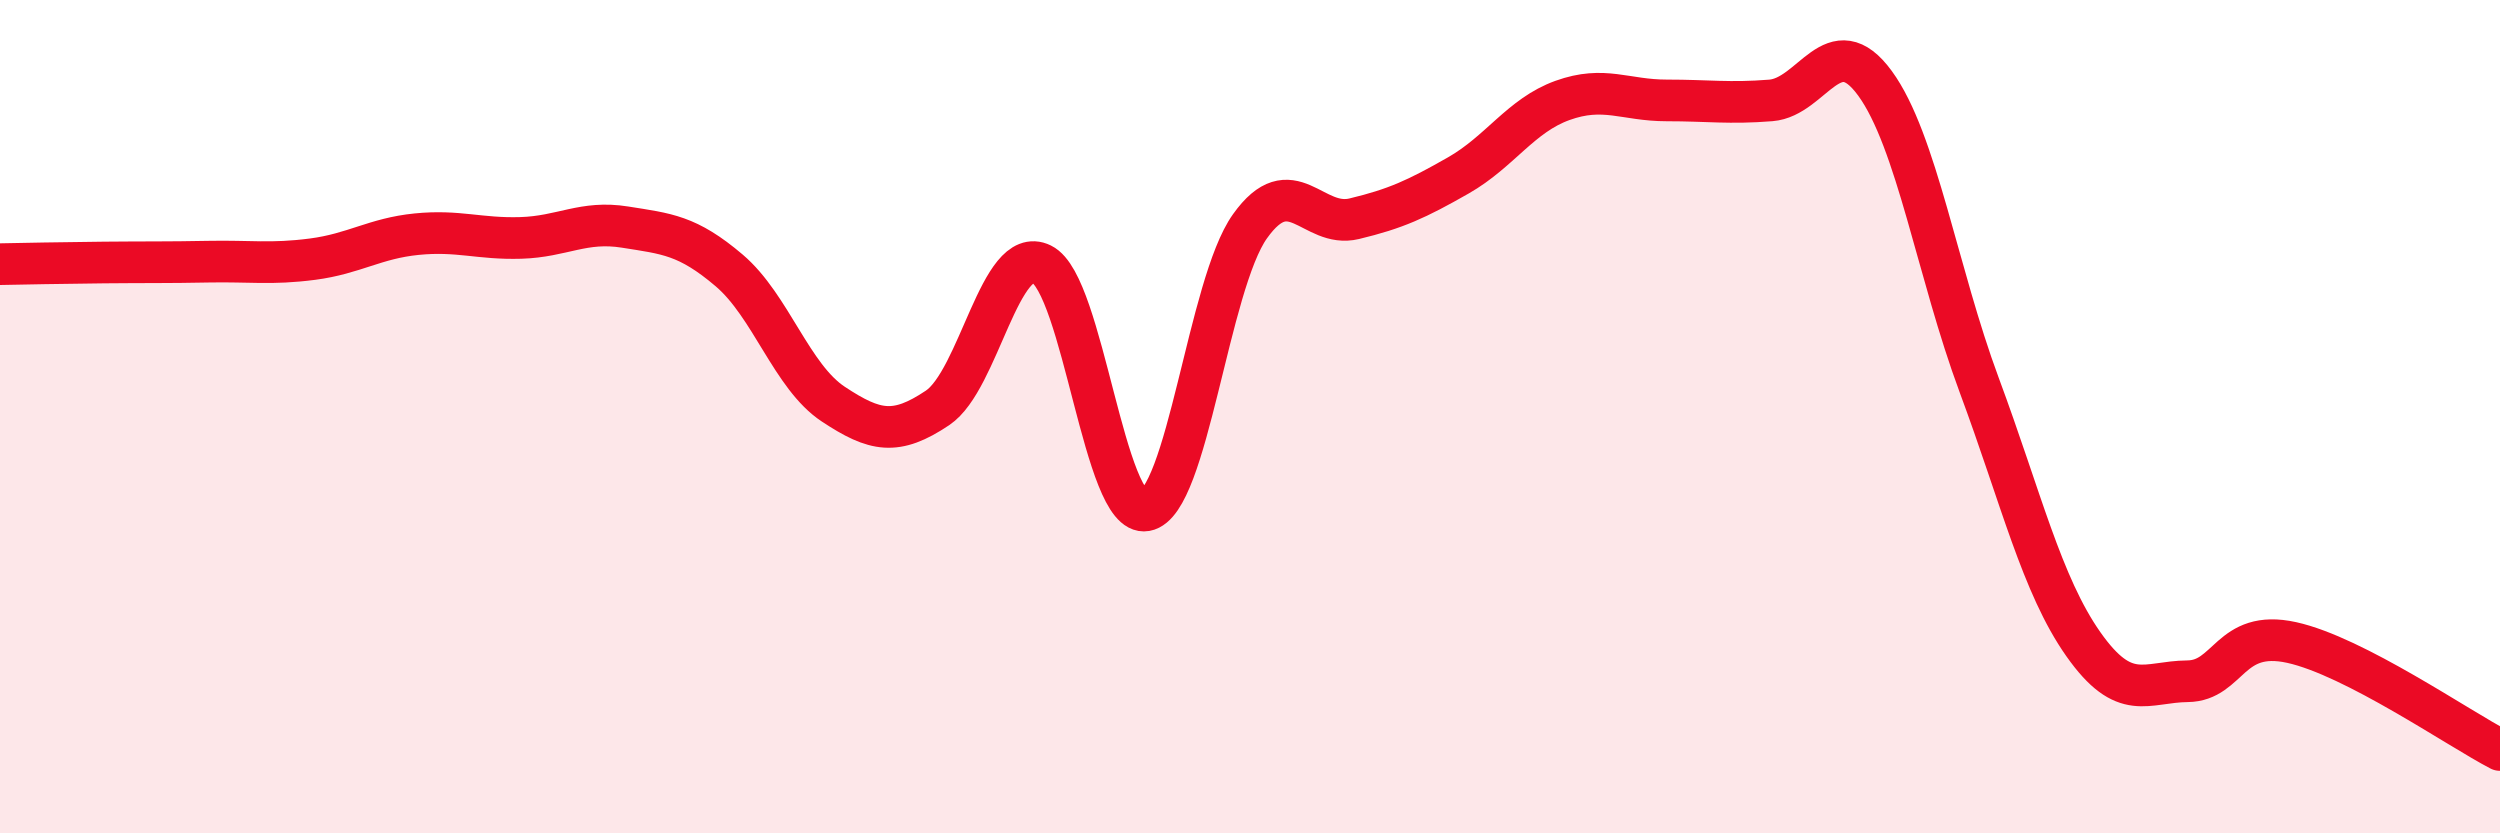 
    <svg width="60" height="20" viewBox="0 0 60 20" xmlns="http://www.w3.org/2000/svg">
      <path
        d="M 0,6.34 C 0.5,6.33 1.5,6.31 2.5,6.3 C 3.5,6.29 4,6.3 5,6.28 C 6,6.26 6.5,6.35 7.5,6.22 C 8.5,6.09 9,5.72 10,5.62 C 11,5.52 11.5,5.74 12.5,5.71 C 13.5,5.68 14,5.29 15,5.45 C 16,5.61 16.5,5.64 17.5,6.49 C 18.5,7.34 19,9.04 20,9.7 C 21,10.36 21.5,10.46 22.5,9.79 C 23.5,9.12 24,5.85 25,6.34 C 26,6.83 26.5,12.43 27.5,12.25 C 28.5,12.07 29,6.83 30,5.43 C 31,4.03 31.5,5.49 32.5,5.25 C 33.5,5.01 34,4.78 35,4.21 C 36,3.64 36.5,2.77 37.5,2.41 C 38.5,2.05 39,2.41 40,2.41 C 41,2.41 41.5,2.49 42.5,2.41 C 43.5,2.33 44,0.63 45,2 C 46,3.37 46.5,6.55 47.5,9.24 C 48.5,11.93 49,14.04 50,15.46 C 51,16.88 51.5,16.36 52.5,16.35 C 53.5,16.34 53.5,15.09 55,15.42 C 56.5,15.75 59,17.48 60,18L60 20L0 20Z"
        fill="#EB0A25"
        opacity="0.1"
        stroke-linecap="round"
        stroke-linejoin="round"
      />
      <path
        d="M 0,6.34 C 0.5,6.33 1.5,6.31 2.5,6.3 C 3.5,6.29 4,6.3 5,6.28 C 6,6.26 6.5,6.35 7.5,6.22 C 8.5,6.09 9,5.72 10,5.62 C 11,5.52 11.5,5.74 12.5,5.71 C 13.5,5.68 14,5.29 15,5.45 C 16,5.61 16.5,5.64 17.5,6.49 C 18.5,7.34 19,9.04 20,9.7 C 21,10.36 21.5,10.46 22.5,9.79 C 23.5,9.12 24,5.85 25,6.34 C 26,6.83 26.5,12.43 27.5,12.25 C 28.5,12.07 29,6.83 30,5.43 C 31,4.03 31.5,5.49 32.5,5.25 C 33.5,5.01 34,4.78 35,4.21 C 36,3.64 36.5,2.77 37.5,2.41 C 38.5,2.05 39,2.41 40,2.41 C 41,2.41 41.5,2.49 42.5,2.41 C 43.5,2.33 44,0.63 45,2 C 46,3.37 46.5,6.55 47.5,9.24 C 48.5,11.93 49,14.04 50,15.46 C 51,16.88 51.5,16.36 52.5,16.35 C 53.5,16.34 53.5,15.09 55,15.42 C 56.5,15.75 59,17.48 60,18"
        stroke="#EB0A25"
        stroke-width="1"
        fill="none"
        stroke-linecap="round"
        stroke-linejoin="round"
      />
    </svg>
  